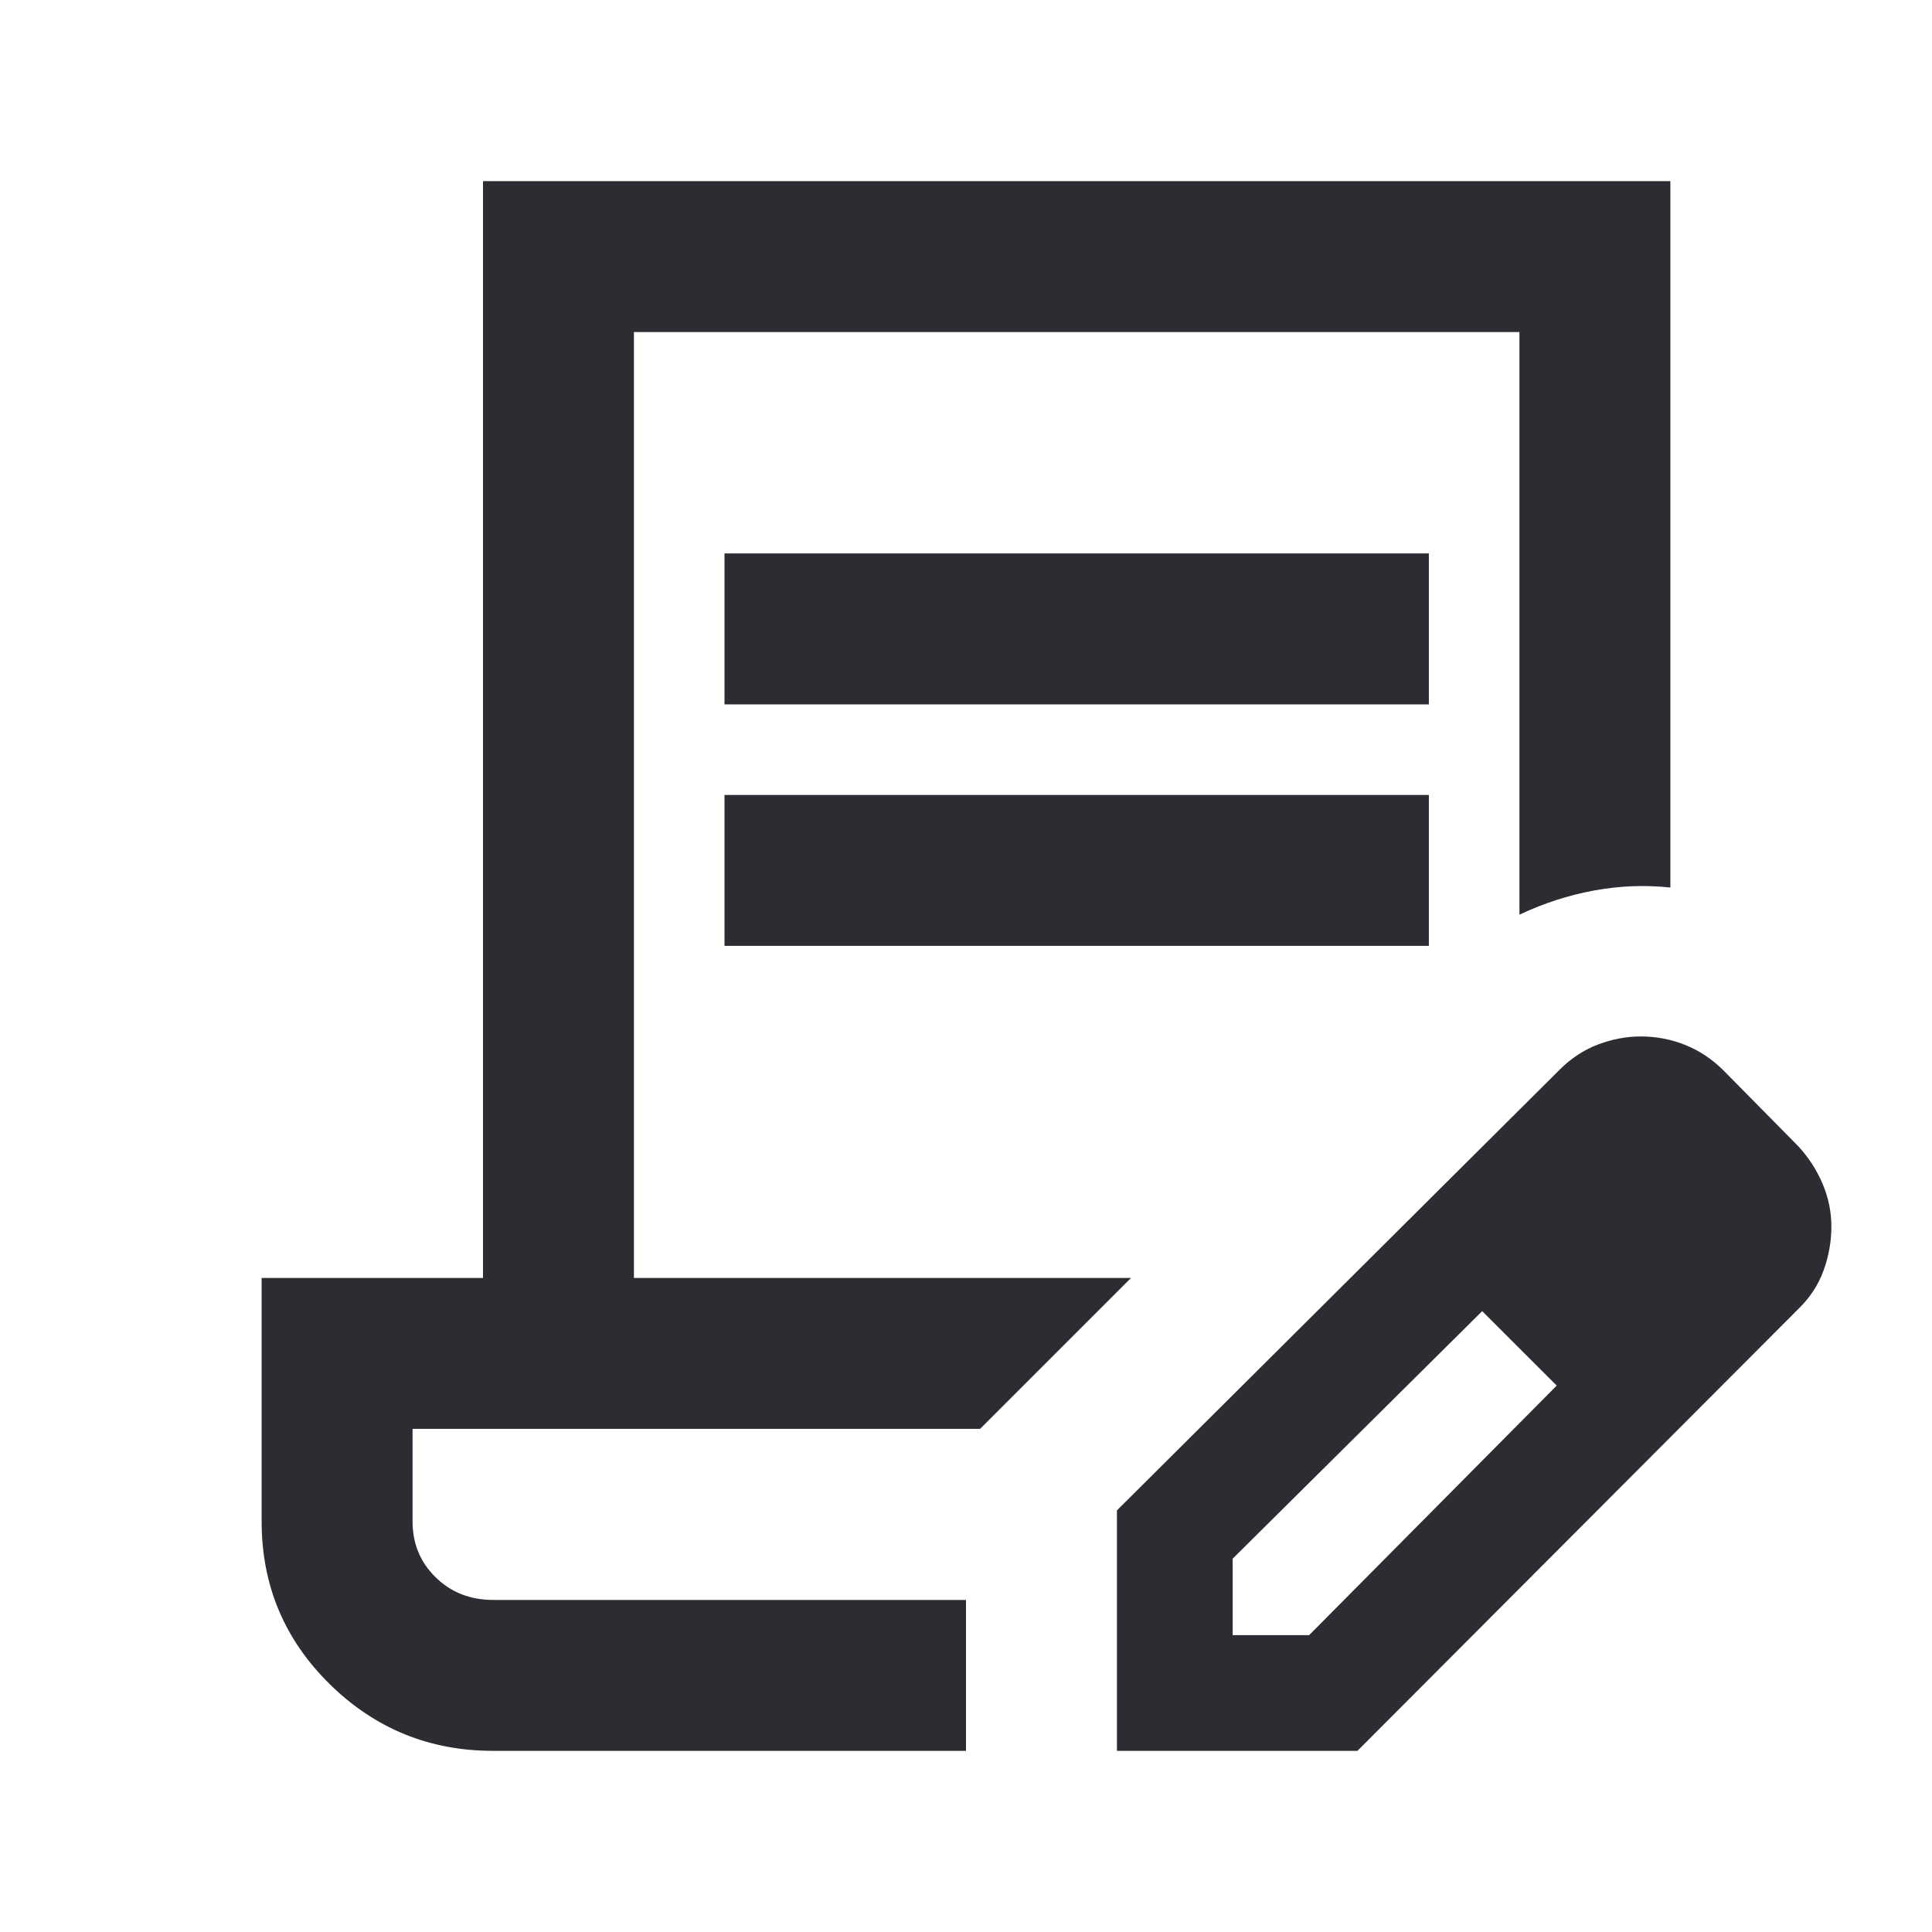 <svg width="50" height="50" viewBox="0 0 50 50" fill="none" xmlns="http://www.w3.org/2000/svg">
<path d="M18.75 18.229V14.323H36.979V18.229H18.75ZM18.75 24.479V20.573H36.979V24.479H18.75ZM25 45.312H12.761C11.111 45.312 9.701 44.735 8.529 43.581C7.357 42.426 6.771 41.024 6.771 39.375V33.073H12.5V4.688H43.229V22.969C42.57 22.899 41.91 22.925 41.25 23.047C40.59 23.168 39.948 23.377 39.323 23.672V8.594H16.406V33.073H29.271L25.365 36.979H10.677V39.375C10.677 39.95 10.877 40.433 11.276 40.822C11.675 41.212 12.17 41.406 12.761 41.406H25V45.312ZM28.906 45.312V39.089L40.365 27.682C40.66 27.387 40.991 27.17 41.359 27.031C41.727 26.892 42.094 26.823 42.462 26.823C42.863 26.823 43.248 26.897 43.615 27.044C43.983 27.192 44.314 27.413 44.609 27.708L46.537 29.662C46.806 29.954 47.017 30.279 47.168 30.636C47.32 30.993 47.396 31.363 47.396 31.745C47.396 32.127 47.329 32.505 47.194 32.879C47.059 33.254 46.84 33.587 46.537 33.88L35.13 45.312H28.906ZM31.901 42.318H33.88L40.287 35.859L39.349 34.87L38.359 33.932L31.901 40.339V42.318ZM39.349 34.87L38.359 33.932L40.287 35.859L39.349 34.87Z" fill="#2D2C32"/>
</svg>
